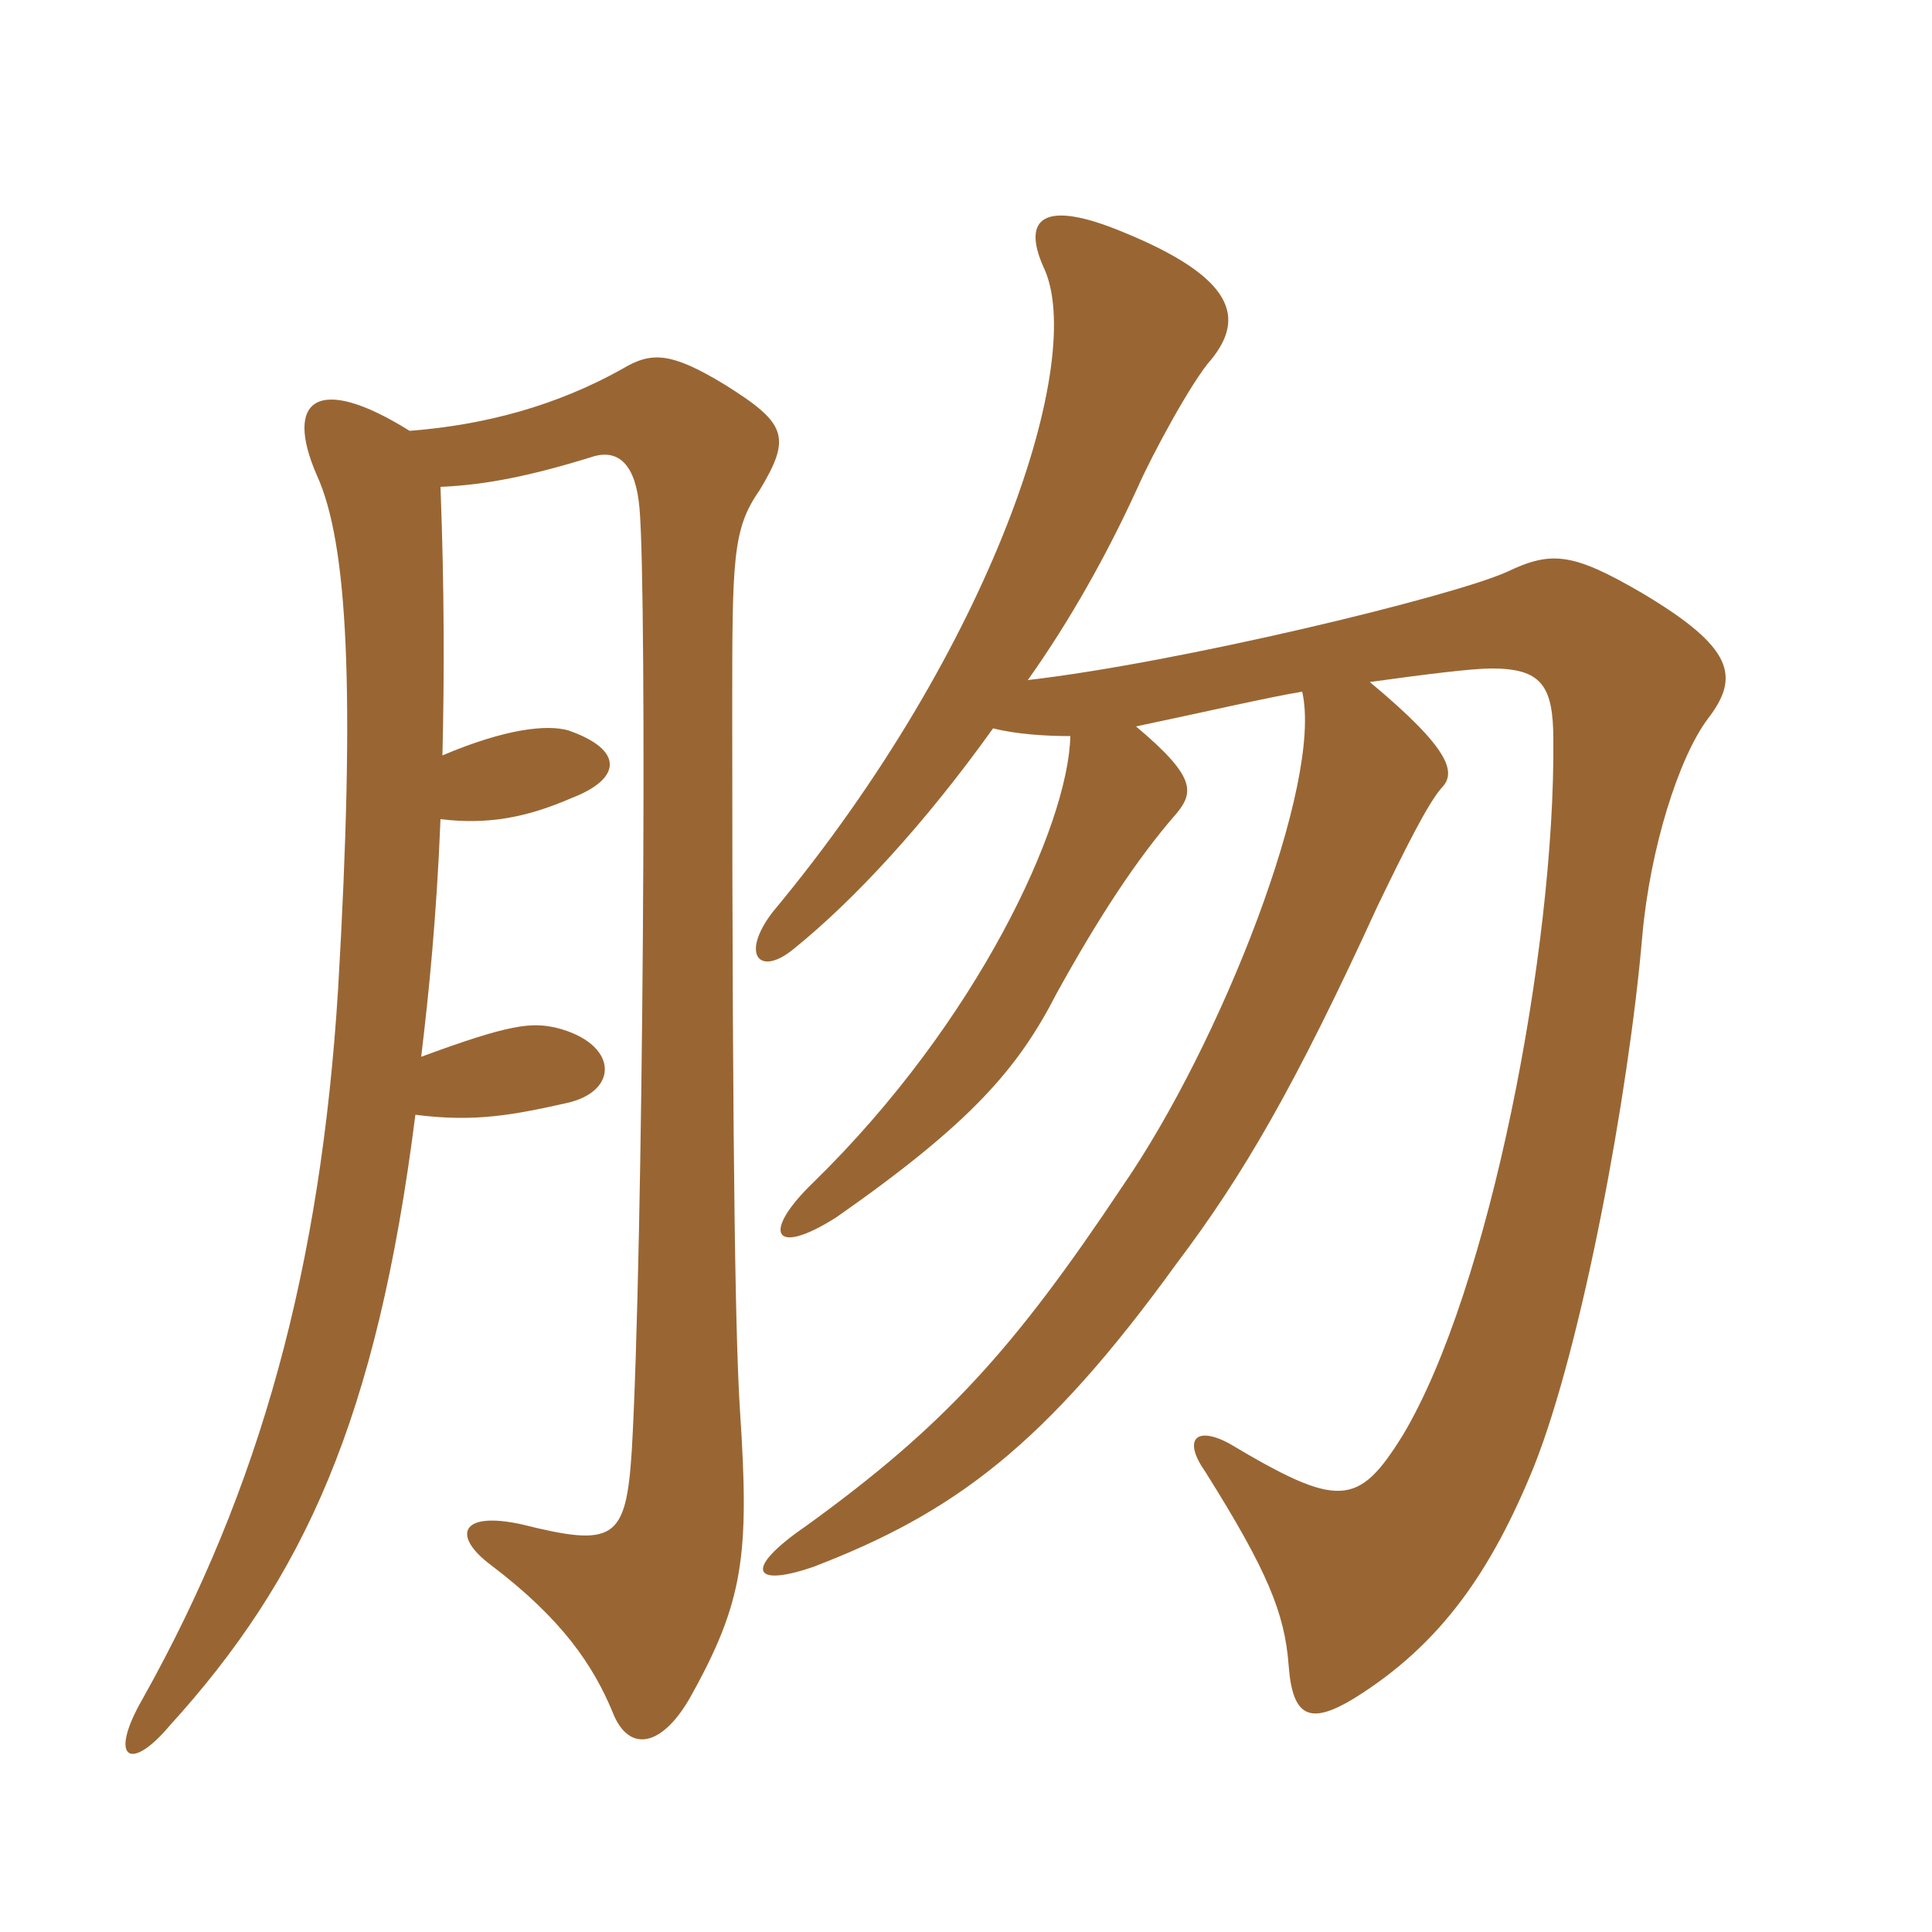 <svg xmlns="http://www.w3.org/2000/svg" xmlns:xlink="http://www.w3.org/1999/xlink" width="150" height="150"><path fill="#996633" padding="10" d="M34.35 58.65C34.50 52.50 34.50 45.75 34.20 37.80C37.80 37.65 41.40 36.90 46.20 35.40C48 34.95 49.35 36 49.65 39.45C50.25 46.05 49.95 97.20 49.05 112.65C48.60 119.55 47.70 120.15 40.50 118.35C35.70 117.30 35.10 119.25 38.10 121.50C43.65 125.70 46.05 129.30 47.55 132.90C48.75 136.05 51.30 135.75 53.55 131.85C57.75 124.35 58.20 120.75 57.45 109.50C57.15 104.70 56.85 93.30 56.85 55.35C56.85 43.50 56.85 41.10 58.95 38.10C61.50 33.90 61.05 32.85 56.25 29.85C52.05 27.30 50.55 27.30 48.30 28.65C43.20 31.50 37.65 33 31.80 33.45C24.60 28.95 22.05 31.05 24.60 36.90C27 42.15 27.60 53.55 26.25 76.80C24.90 98.40 20.25 115.50 11.10 131.85C8.40 136.50 10.05 137.70 13.20 133.95C23.55 122.55 29.25 110.25 32.25 86.55C36.90 87.15 39.90 86.55 43.95 85.65C48.15 84.75 48 81 43.20 79.80C41.25 79.35 39.60 79.50 32.70 82.05C33.30 77.10 33.90 71.10 34.20 63.60C37.95 64.05 40.95 63.45 44.40 61.95C48.30 60.45 48.45 58.20 44.10 56.70C42.45 56.25 39.30 56.55 34.35 58.65ZM83.10 57.15C82.95 64.05 75.90 79.35 63.15 91.80C59.10 95.70 60 97.65 64.95 94.50C75.45 87.15 79.05 82.95 82.05 77.10C85.20 71.40 88.20 66.75 91.35 63.15C92.70 61.50 92.85 60.30 88.20 56.40C93.90 55.20 98.40 54.15 101.10 53.70C102.75 60.75 94.80 81 87.15 92.10C78.75 104.70 73.35 110.70 62.55 118.50C57.75 121.80 58.35 123.30 63.15 121.65C74.10 117.45 81.15 112.20 91.35 98.10C96.45 91.35 100.50 84.45 106.95 70.35C109.05 66 110.85 62.40 111.90 61.20C113.10 60 112.65 58.20 106.35 52.95C110.70 52.35 114.30 51.90 115.80 51.90C119.70 51.90 120.60 53.25 120.60 57.45C120.75 73.65 115.65 100.20 108.90 111.45C105.45 117 103.95 117.15 95.40 112.05C92.85 110.70 91.80 111.75 93.60 114.30C98.40 121.95 99.75 125.25 100.05 129.30C100.35 133.35 101.70 133.95 105.15 131.85C111.90 127.65 115.80 121.95 119.10 113.85C122.85 104.40 126.45 84.90 127.50 72.75C128.10 65.85 130.35 58.80 132.60 55.80C135.15 52.50 134.55 50.25 127.50 46.05C122.10 42.90 120.45 42.75 117 44.40C112.65 46.35 91.50 51.45 79.80 52.80C83.10 48.15 85.95 43.05 88.35 37.80C89.40 35.40 92.55 29.55 94.05 27.90C96.60 24.75 96 21.60 87.15 18C81 15.45 79.35 16.95 81 20.70C84.45 27.75 77.10 50.25 60 70.80C57.45 74.10 58.95 75.90 61.65 73.65C66.30 69.90 71.85 63.90 77.10 56.55C78.90 57 81.15 57.15 83.10 57.15Z"/></svg>